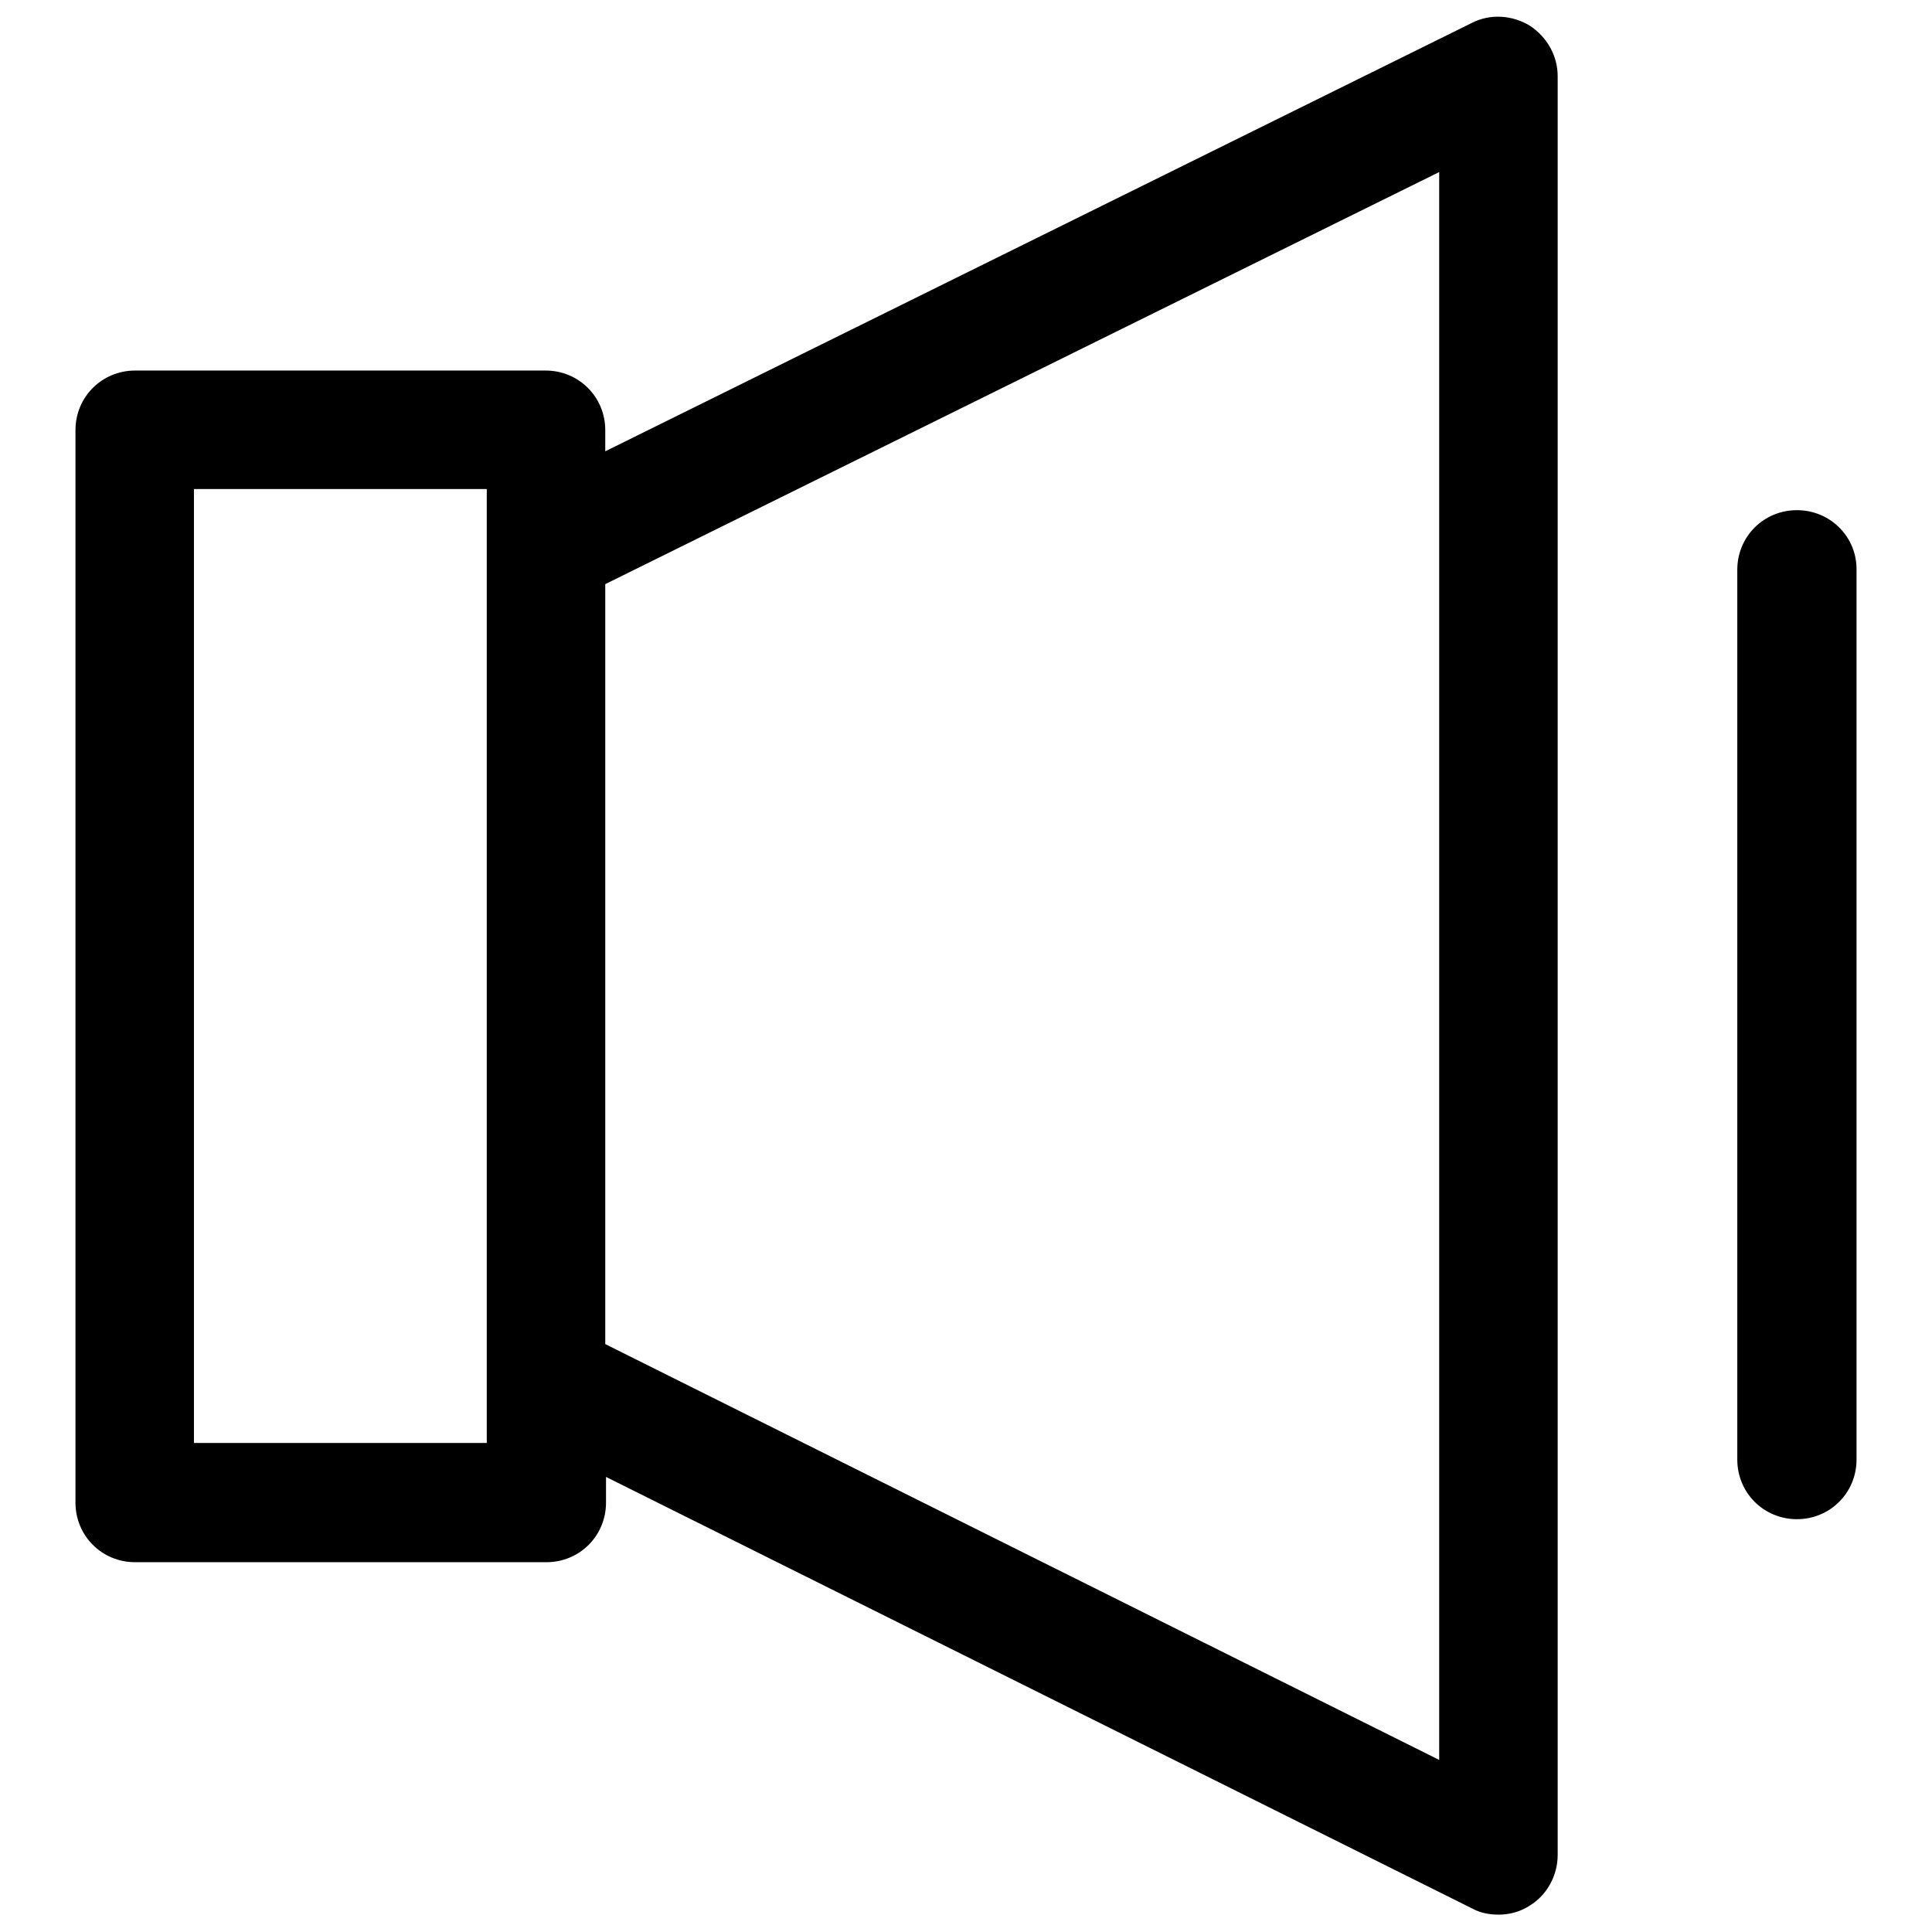 <?xml version="1.0" encoding="utf-8"?>
<!-- Svg Vector Icons : http://www.onlinewebfonts.com/icon -->
<!DOCTYPE svg PUBLIC "-//W3C//DTD SVG 1.1//EN" "http://www.w3.org/Graphics/SVG/1.1/DTD/svg11.dtd">
<svg version="1.1" xmlns="http://www.w3.org/2000/svg" xmlns:xlink="http://www.w3.org/1999/xlink" x="0px" y="0px" viewBox="0 0 256 256" enable-background="new 0 0 256 256" xml:space="preserve">
<g> <path fill="#000000" d="M202.7,3.4c-2.3-1.4-5.2-1.6-7.6-0.4L80.2,59.8V57c0-4.4-3.5-7.9-7.9-7.9H17.9c-4.4,0-7.9,3.5-7.9,7.9 v142.1c0,4.4,3.5,7.9,7.9,7.9h54.5c4.4,0,7.9-3.5,7.9-7.9v-3.4l114.8,57.2c1.1,0.6,2.3,0.8,3.5,0.8c1.4,0,2.9-0.4,4.1-1.2 c2.3-1.4,3.7-4,3.7-6.7V10.1C206.4,7.4,205,4.9,202.7,3.4z M64.5,191.2H25.7V64.8h38.8V191.2z M190.7,233.2L80.2,178.1V77.4 l110.5-54.6V233.2z M238.1,67.6c-4.4,0-7.9,3.5-7.9,7.9v117.9c0,4.4,3.5,7.9,7.9,7.9c4.4,0,7.9-3.5,7.9-7.9V75.4 C246,71.1,242.5,67.6,238.1,67.6z"/></g>
</svg>
